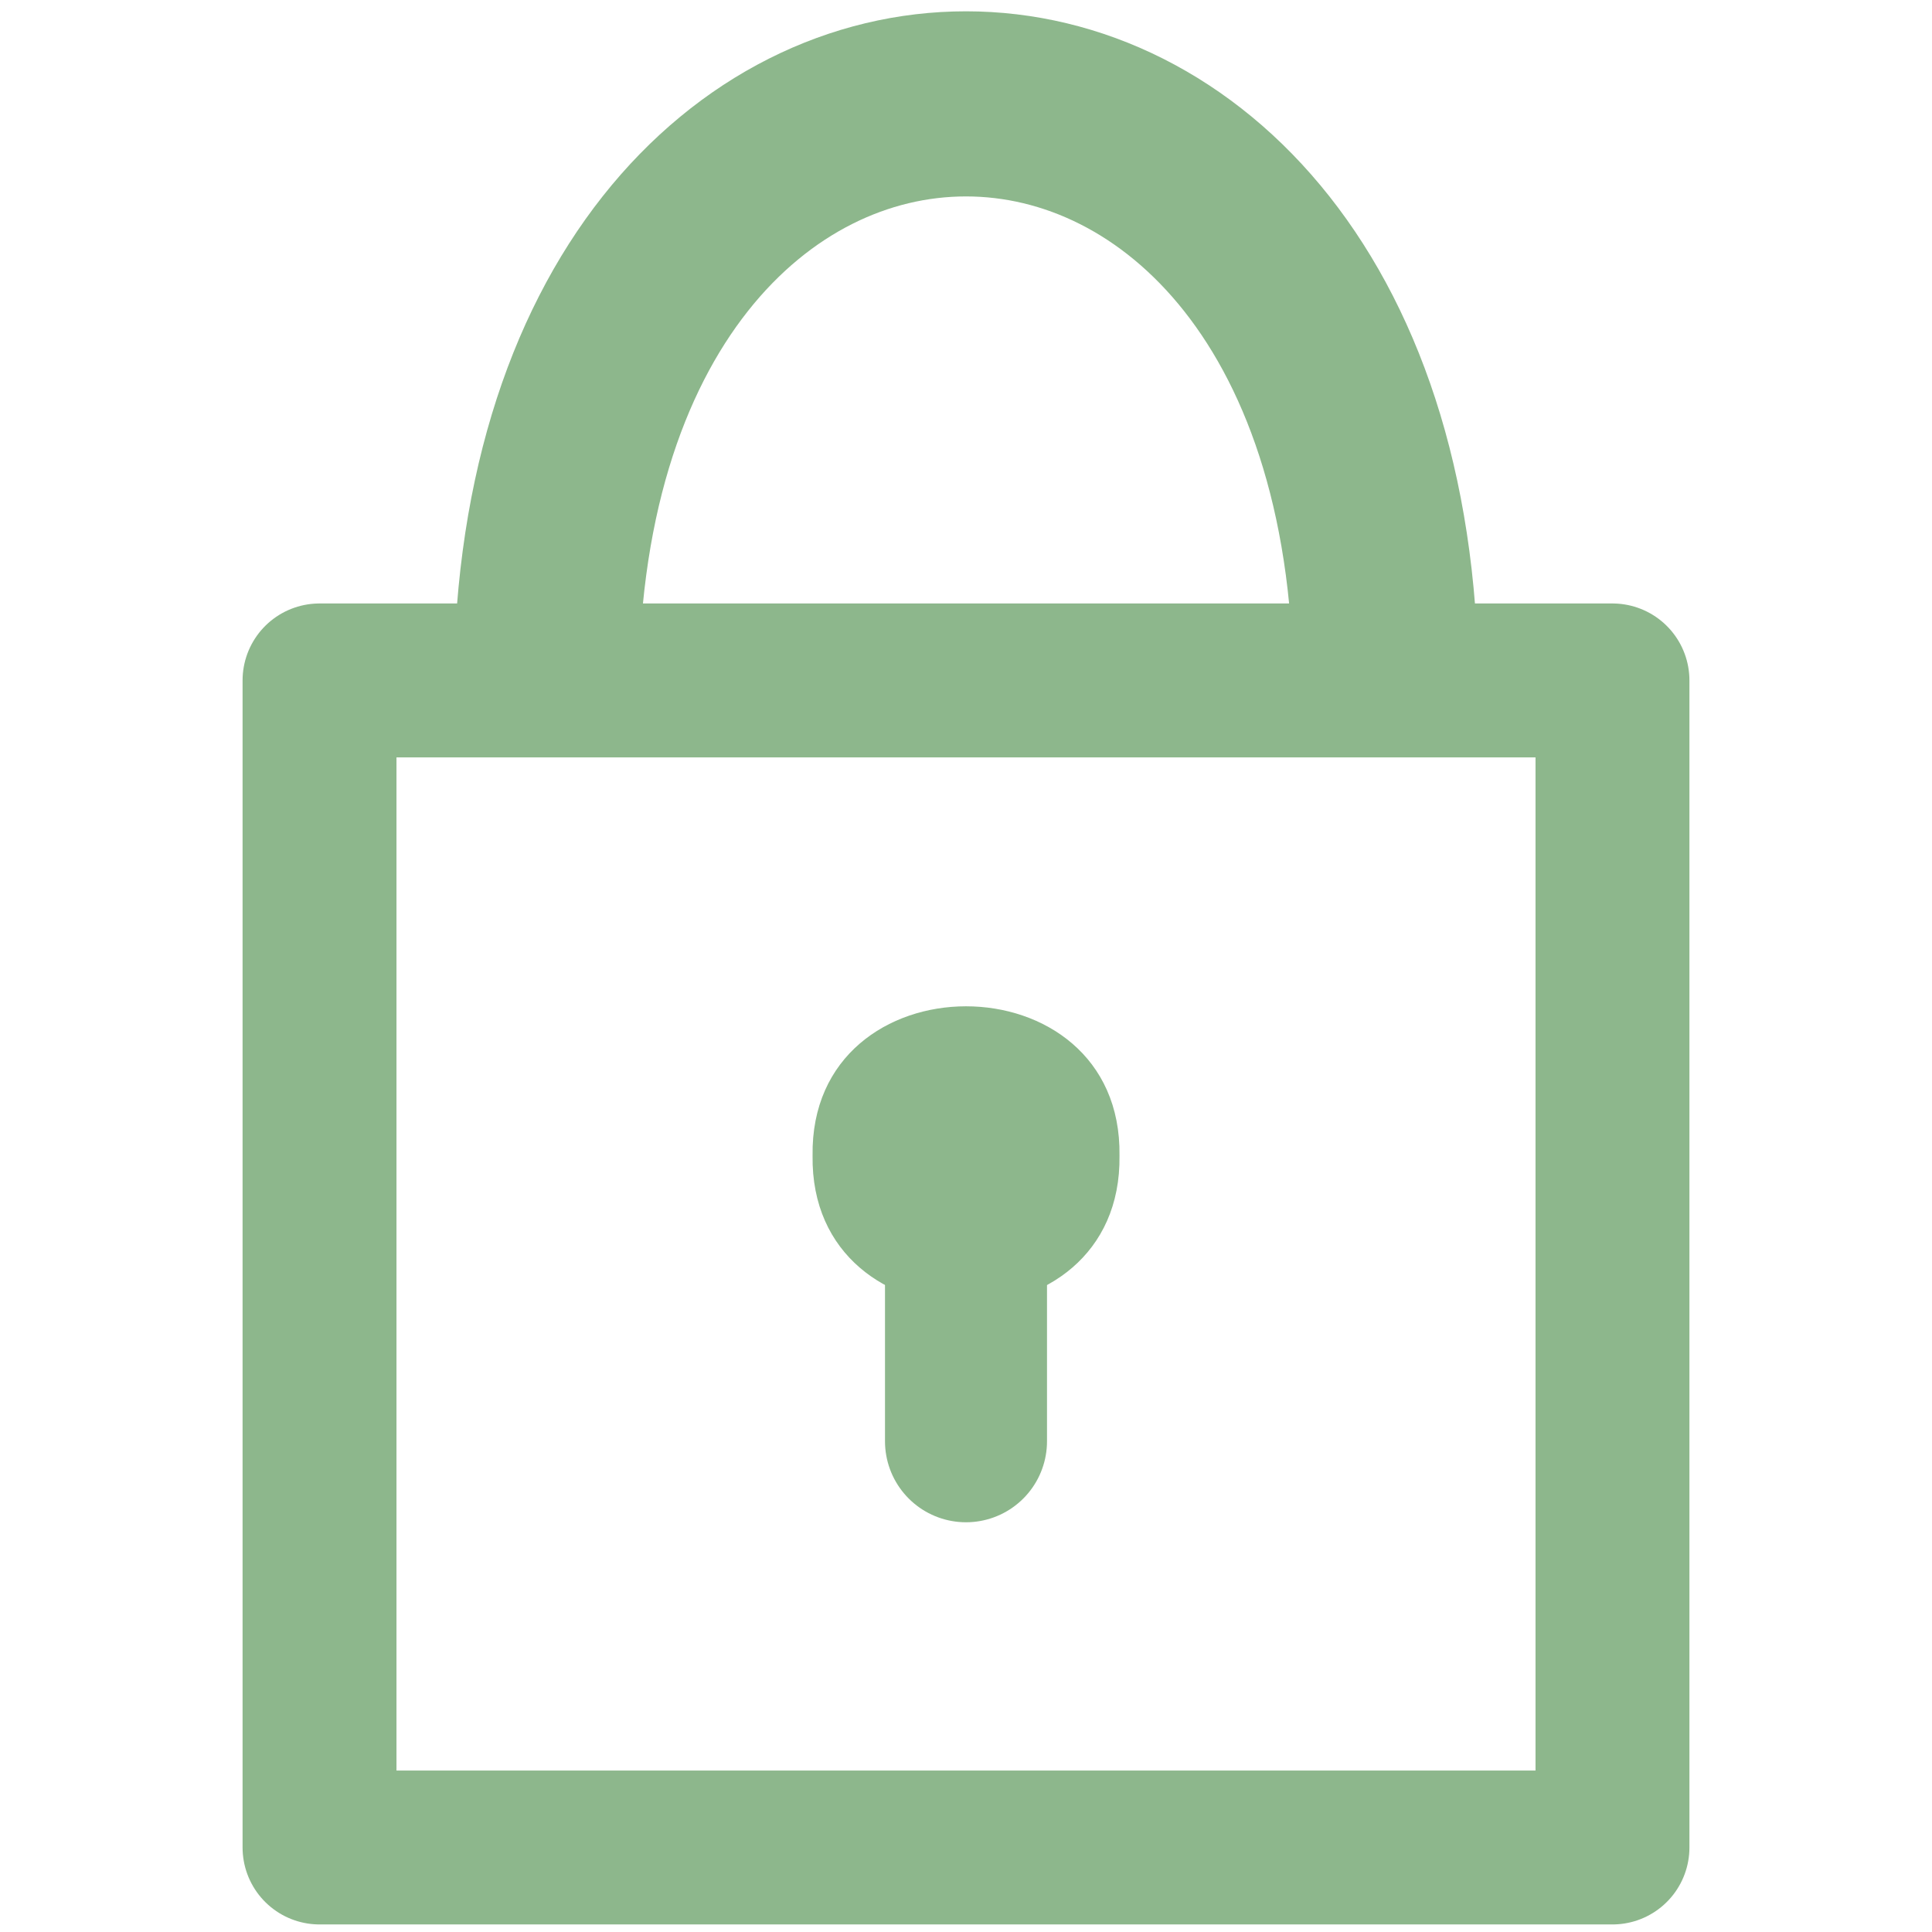 <?xml version="1.0" encoding="utf-8"?>
<!-- Generator: Adobe Illustrator 27.9.0, SVG Export Plug-In . SVG Version: 6.00 Build 0)  -->
<svg version="1.1" id="レイヤー_1" xmlns="http://www.w3.org/2000/svg" xmlns:xlink="http://www.w3.org/1999/xlink" x="0px"
	 y="0px" width="28.346px" height="28.346px" viewBox="0 0 28.346 28.346" enable-background="new 0 0 28.346 28.346"
	 xml:space="preserve">
<g>
	
		<rect x="4.688" y="9.983" fill="none" stroke="#8DB78C" stroke-width="2.258" stroke-linejoin="round" stroke-miterlimit="10" width="18.97" height="17.123"/>
	<path fill="none" stroke="#8DB78C" stroke-width="2.716" stroke-linejoin="round" stroke-miterlimit="10" d="M8.014,10.323
		c-0.113-11.735,12.433-11.729,12.319,0"/>
	<path fill="#8DB78C" d="M16.425,16.955c0.043,2.921-4.546,2.921-4.503,0C11.879,14.034,16.468,14.034,16.425,16.955z"/>
	
		<line fill="none" stroke="#8DB78C" stroke-width="2.377" stroke-linecap="round" stroke-miterlimit="10" x1="14.173" y1="16.955" x2="14.173" y2="21.146"/>
</g>
</svg>
